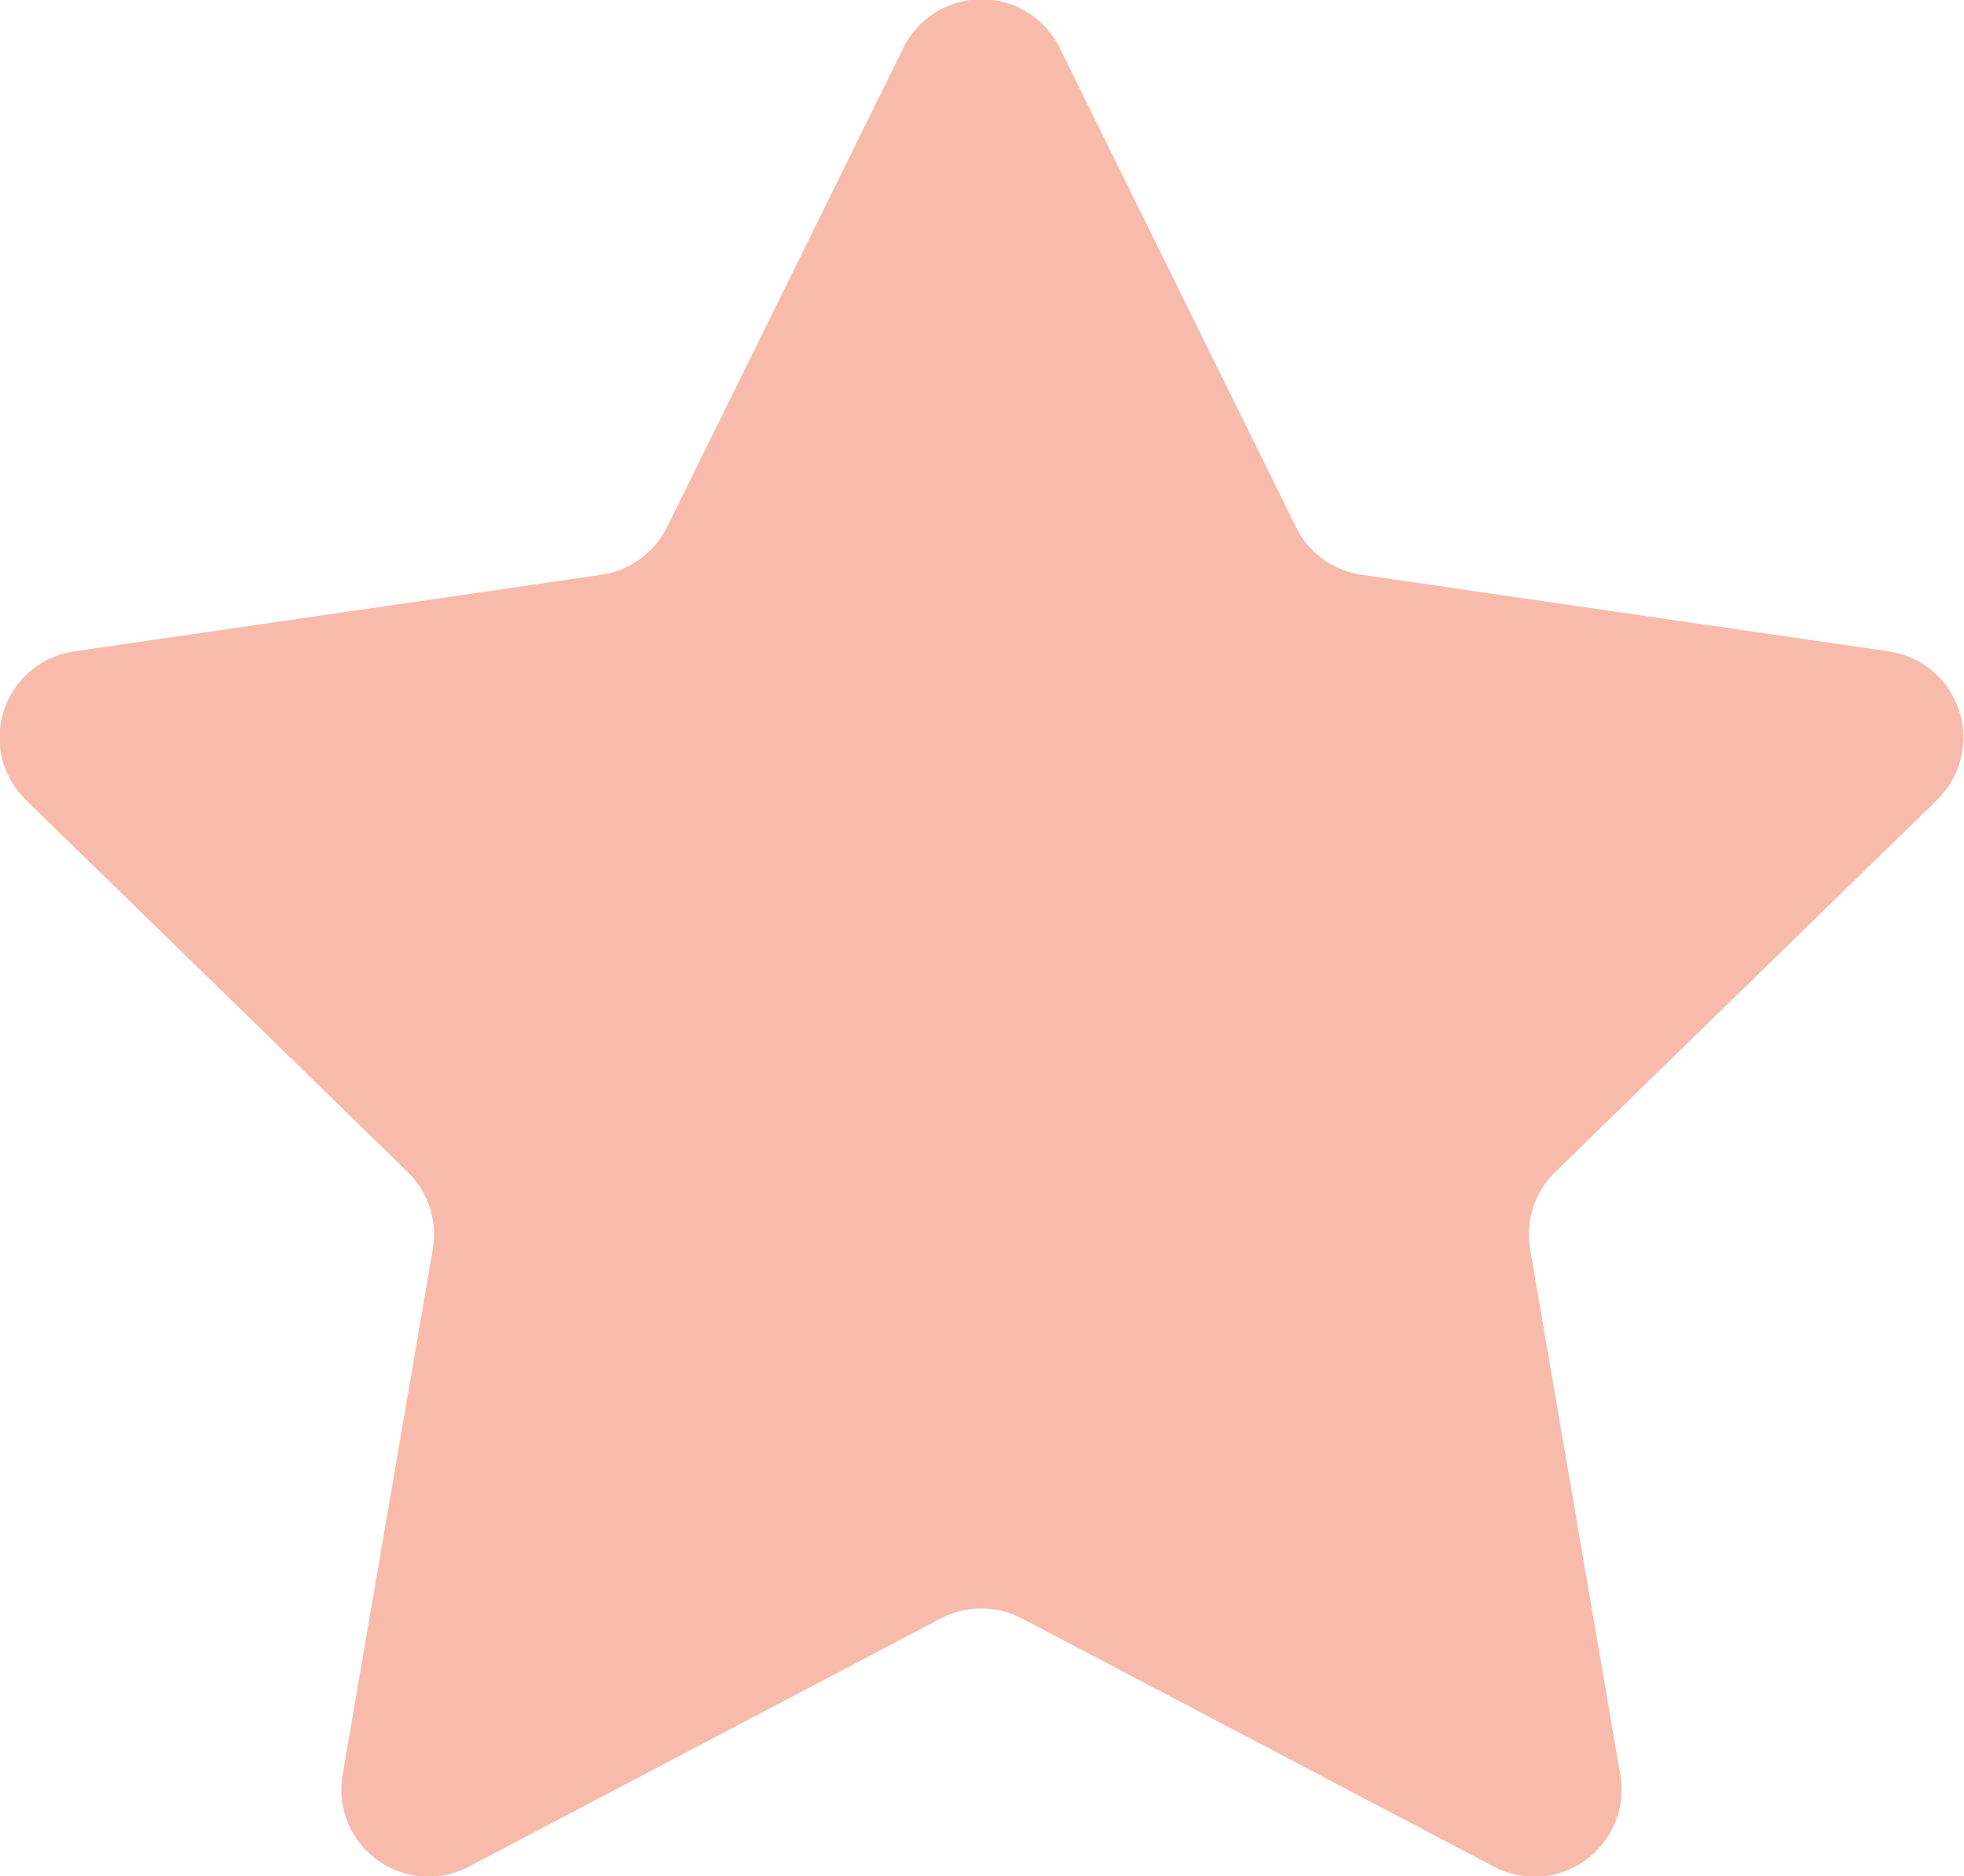 <?xml version="1.0" encoding="utf-8"?><svg xmlns="http://www.w3.org/2000/svg" width="16.419" height="15.686" viewBox="0 0 16.419 15.686">
  <g id="à_découvrir" data-name="à découvrir" transform="translate(0 0)">
    <path id="Tracé_225" data-name="Tracé 225" d="M354.778,985.973l1.973,4a.728.728,0,0,0,.548.4l4.411.641a.728.728,0,0,1,.4,1.242l-3.192,3.111a.728.728,0,0,0-.209.645l.754,4.394a.728.728,0,0,1-1.057.767l-3.946-2.075a.729.729,0,0,0-.678,0l-3.945,2.075a.728.728,0,0,1-1.056-.767l.754-4.394a.732.732,0,0,0-.209-.645l-3.192-3.111a.728.728,0,0,1,.4-1.242l4.412-.641a.73.73,0,0,0,.548-.4l1.973-4A.728.728,0,0,1,354.778,985.973Z" transform="translate(-345.917 -985.568)" fill="#f8bbab"/>
  </g>
</svg>
